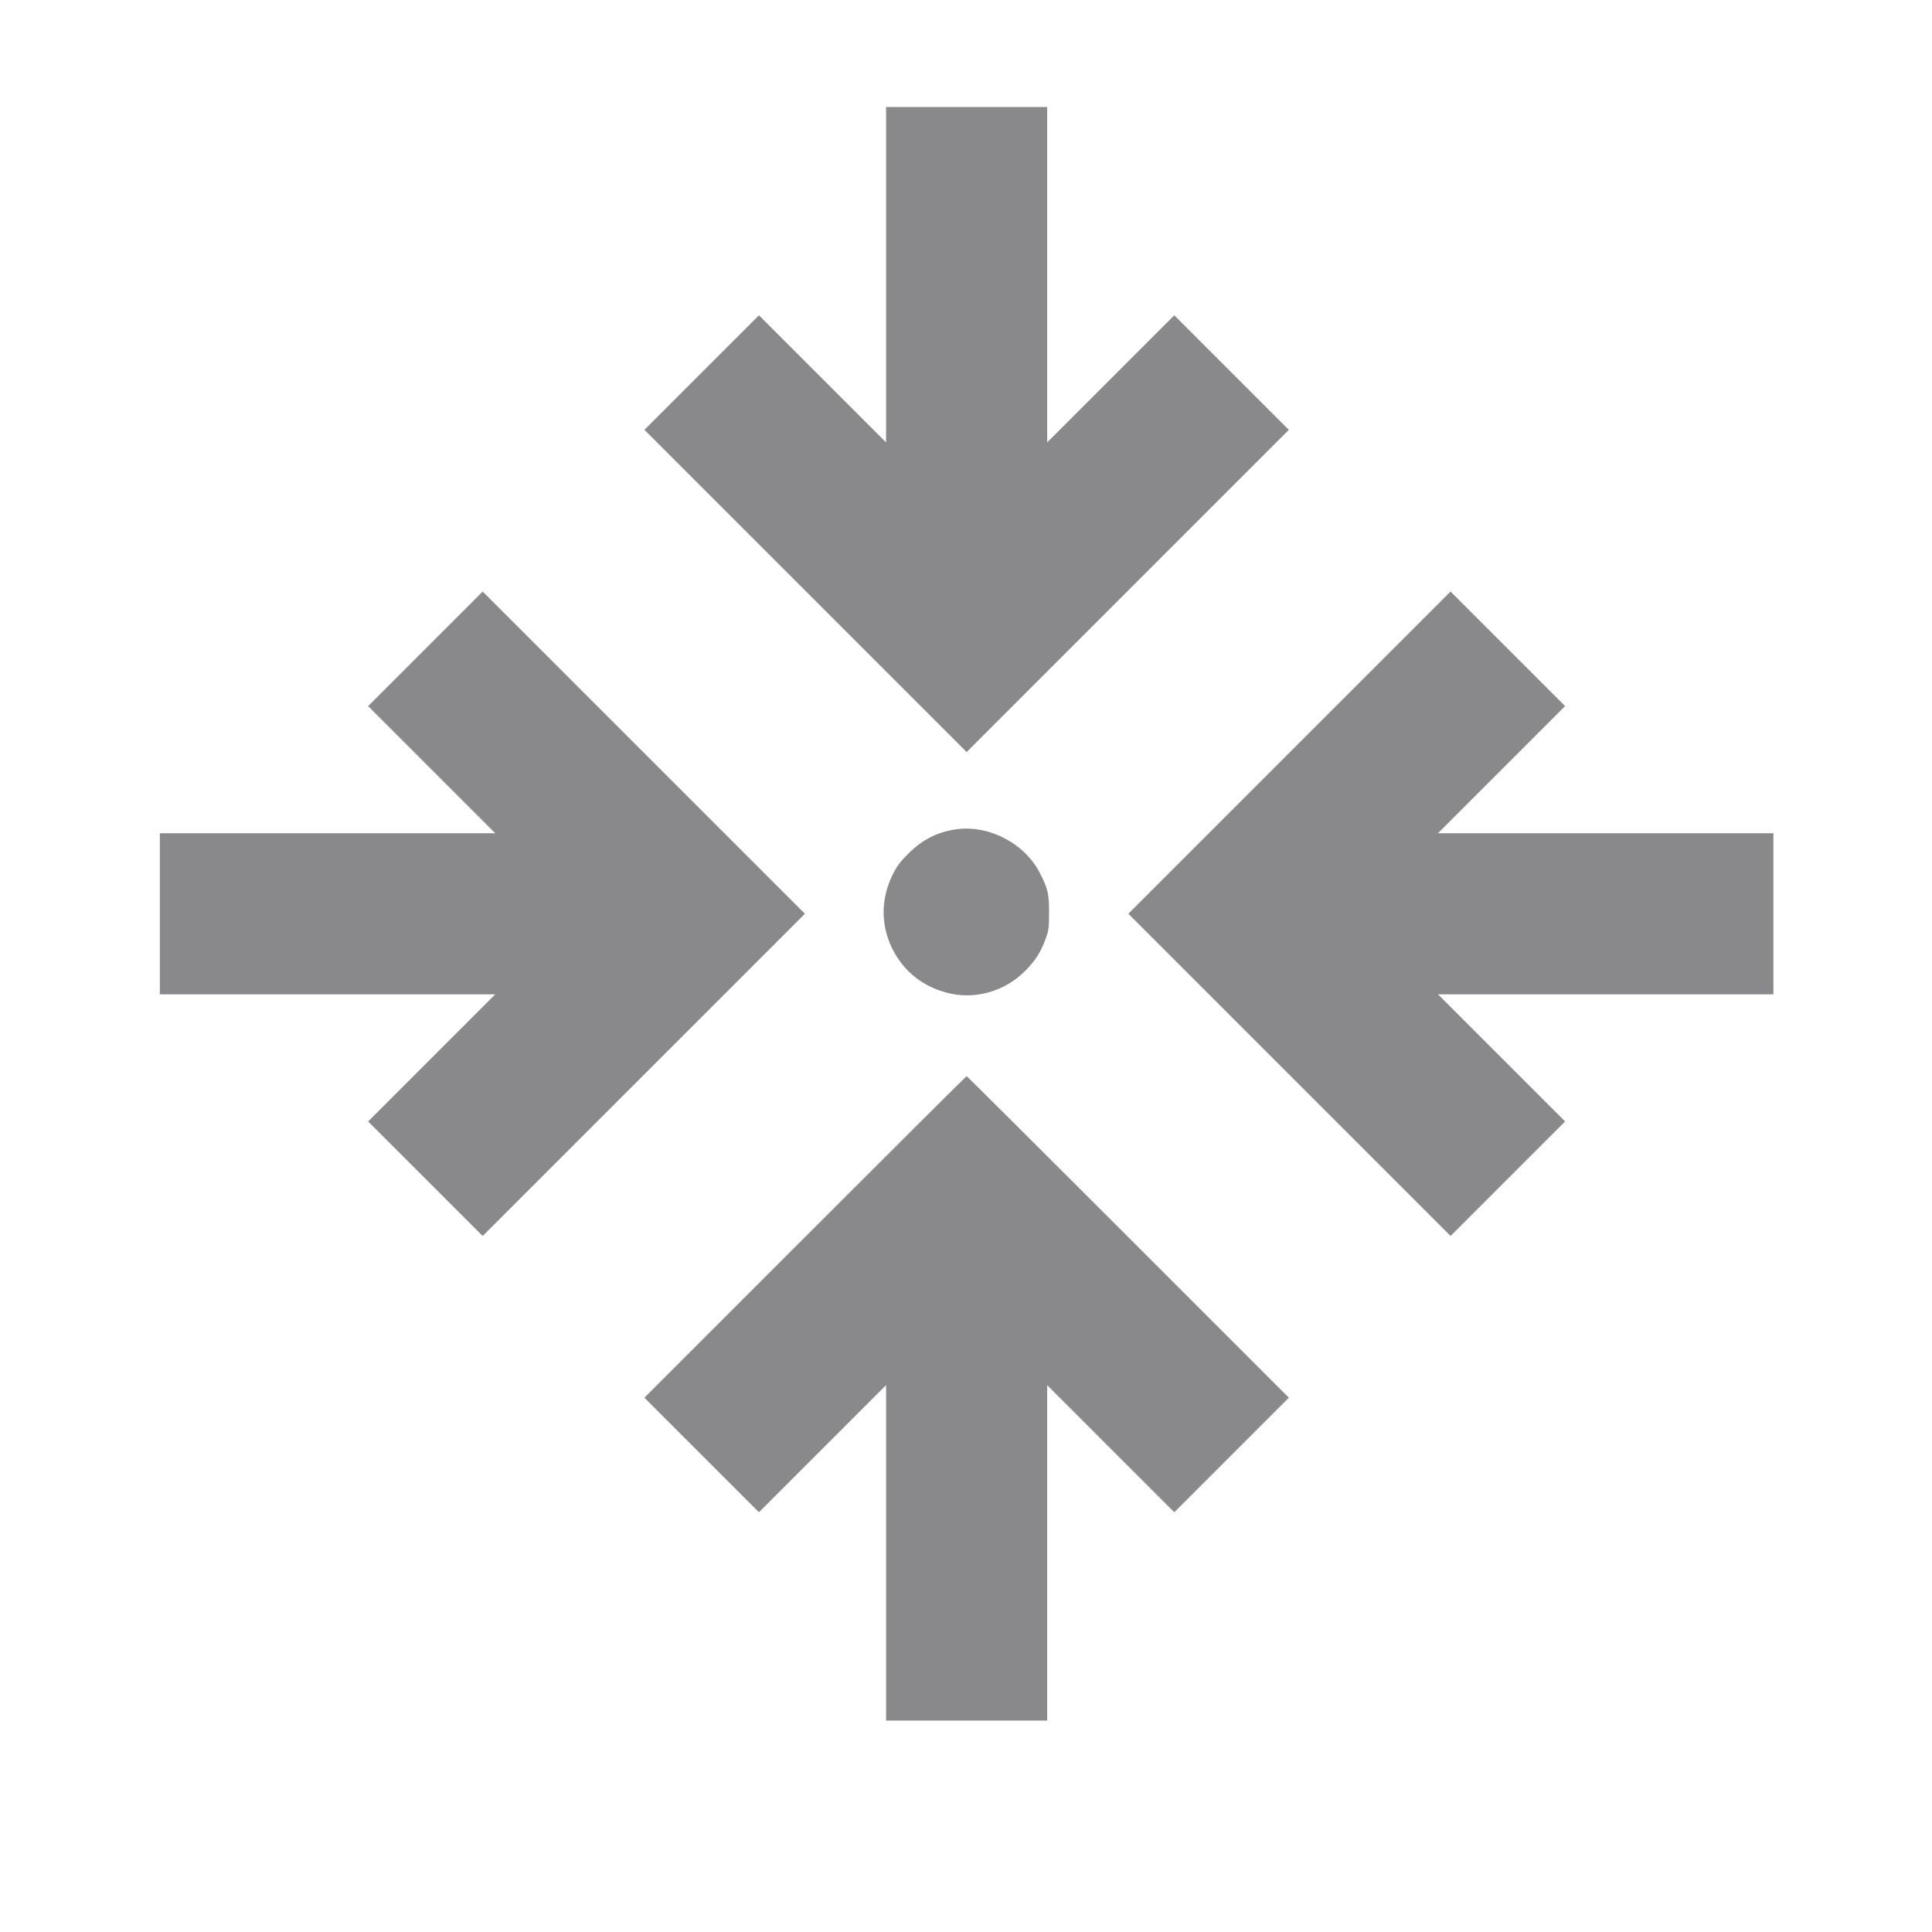 <?xml version="1.0" standalone="no"?>
<!DOCTYPE svg PUBLIC "-//W3C//DTD SVG 20010904//EN"
 "http://www.w3.org/TR/2001/REC-SVG-20010904/DTD/svg10.dtd">
<svg version="1.0" xmlns="http://www.w3.org/2000/svg"
 width="40" height="40" viewBox="0 0 1495 1535"
 preserveAspectRatio="xMidYMid meet">
<g transform="translate(0,1535) scale(0.1,-0.1)"
fill="#89898B" stroke="none">
<path d="M6840 13168 l0 -1333 -505 505 -505 505 -455 -455 -455 -455 1280
-1280 1280 -1280 1280 1280 1280 1280 -455 455 -455 455 -505 -505 -505 -505
0 1333 0 1332 -640 0 -640 0 0 -1332z"/>
<path d="M3180 10195 l-455 -455 505 -505 505 -505 -1333 0 -1332 0 0 -640 0
-640 1332 0 1333 0 -505 -505 -505 -505 455 -455 455 -455 1280 1280 1280
1280 -1280 1280 -1280 1280 -455 -455z"/>
<path d="M10045 9370 l-1280 -1280 1280 -1280 1280 -1280 455 455 455 455
-505 505 -505 505 1333 0 1332 0 0 640 0 640 -1332 0 -1333 0 505 505 505 505
-455 455 -455 455 -1280 -1280z"/>
<path d="M7390 8760 c-148 -23 -262 -82 -371 -190 -70 -70 -94 -102 -128 -172
-92 -190 -94 -391 -6 -576 91 -193 261 -324 475 -368 209 -42 429 26 584 181
81 80 126 151 164 257 24 65 27 87 27 208 0 148 -9 188 -71 310 -121 240 -412
391 -674 350z"/>
<path d="M6197 5522 l-1277 -1277 455 -455 455 -455 505 505 505 505 0 -1333
0 -1332 640 0 640 0 0 1332 0 1333 505 -505 505 -505 455 455 455 455 -1277
1277 c-703 703 -1280 1278 -1283 1278 -3 0 -580 -575 -1283 -1278z"/>
</g>
</svg>
